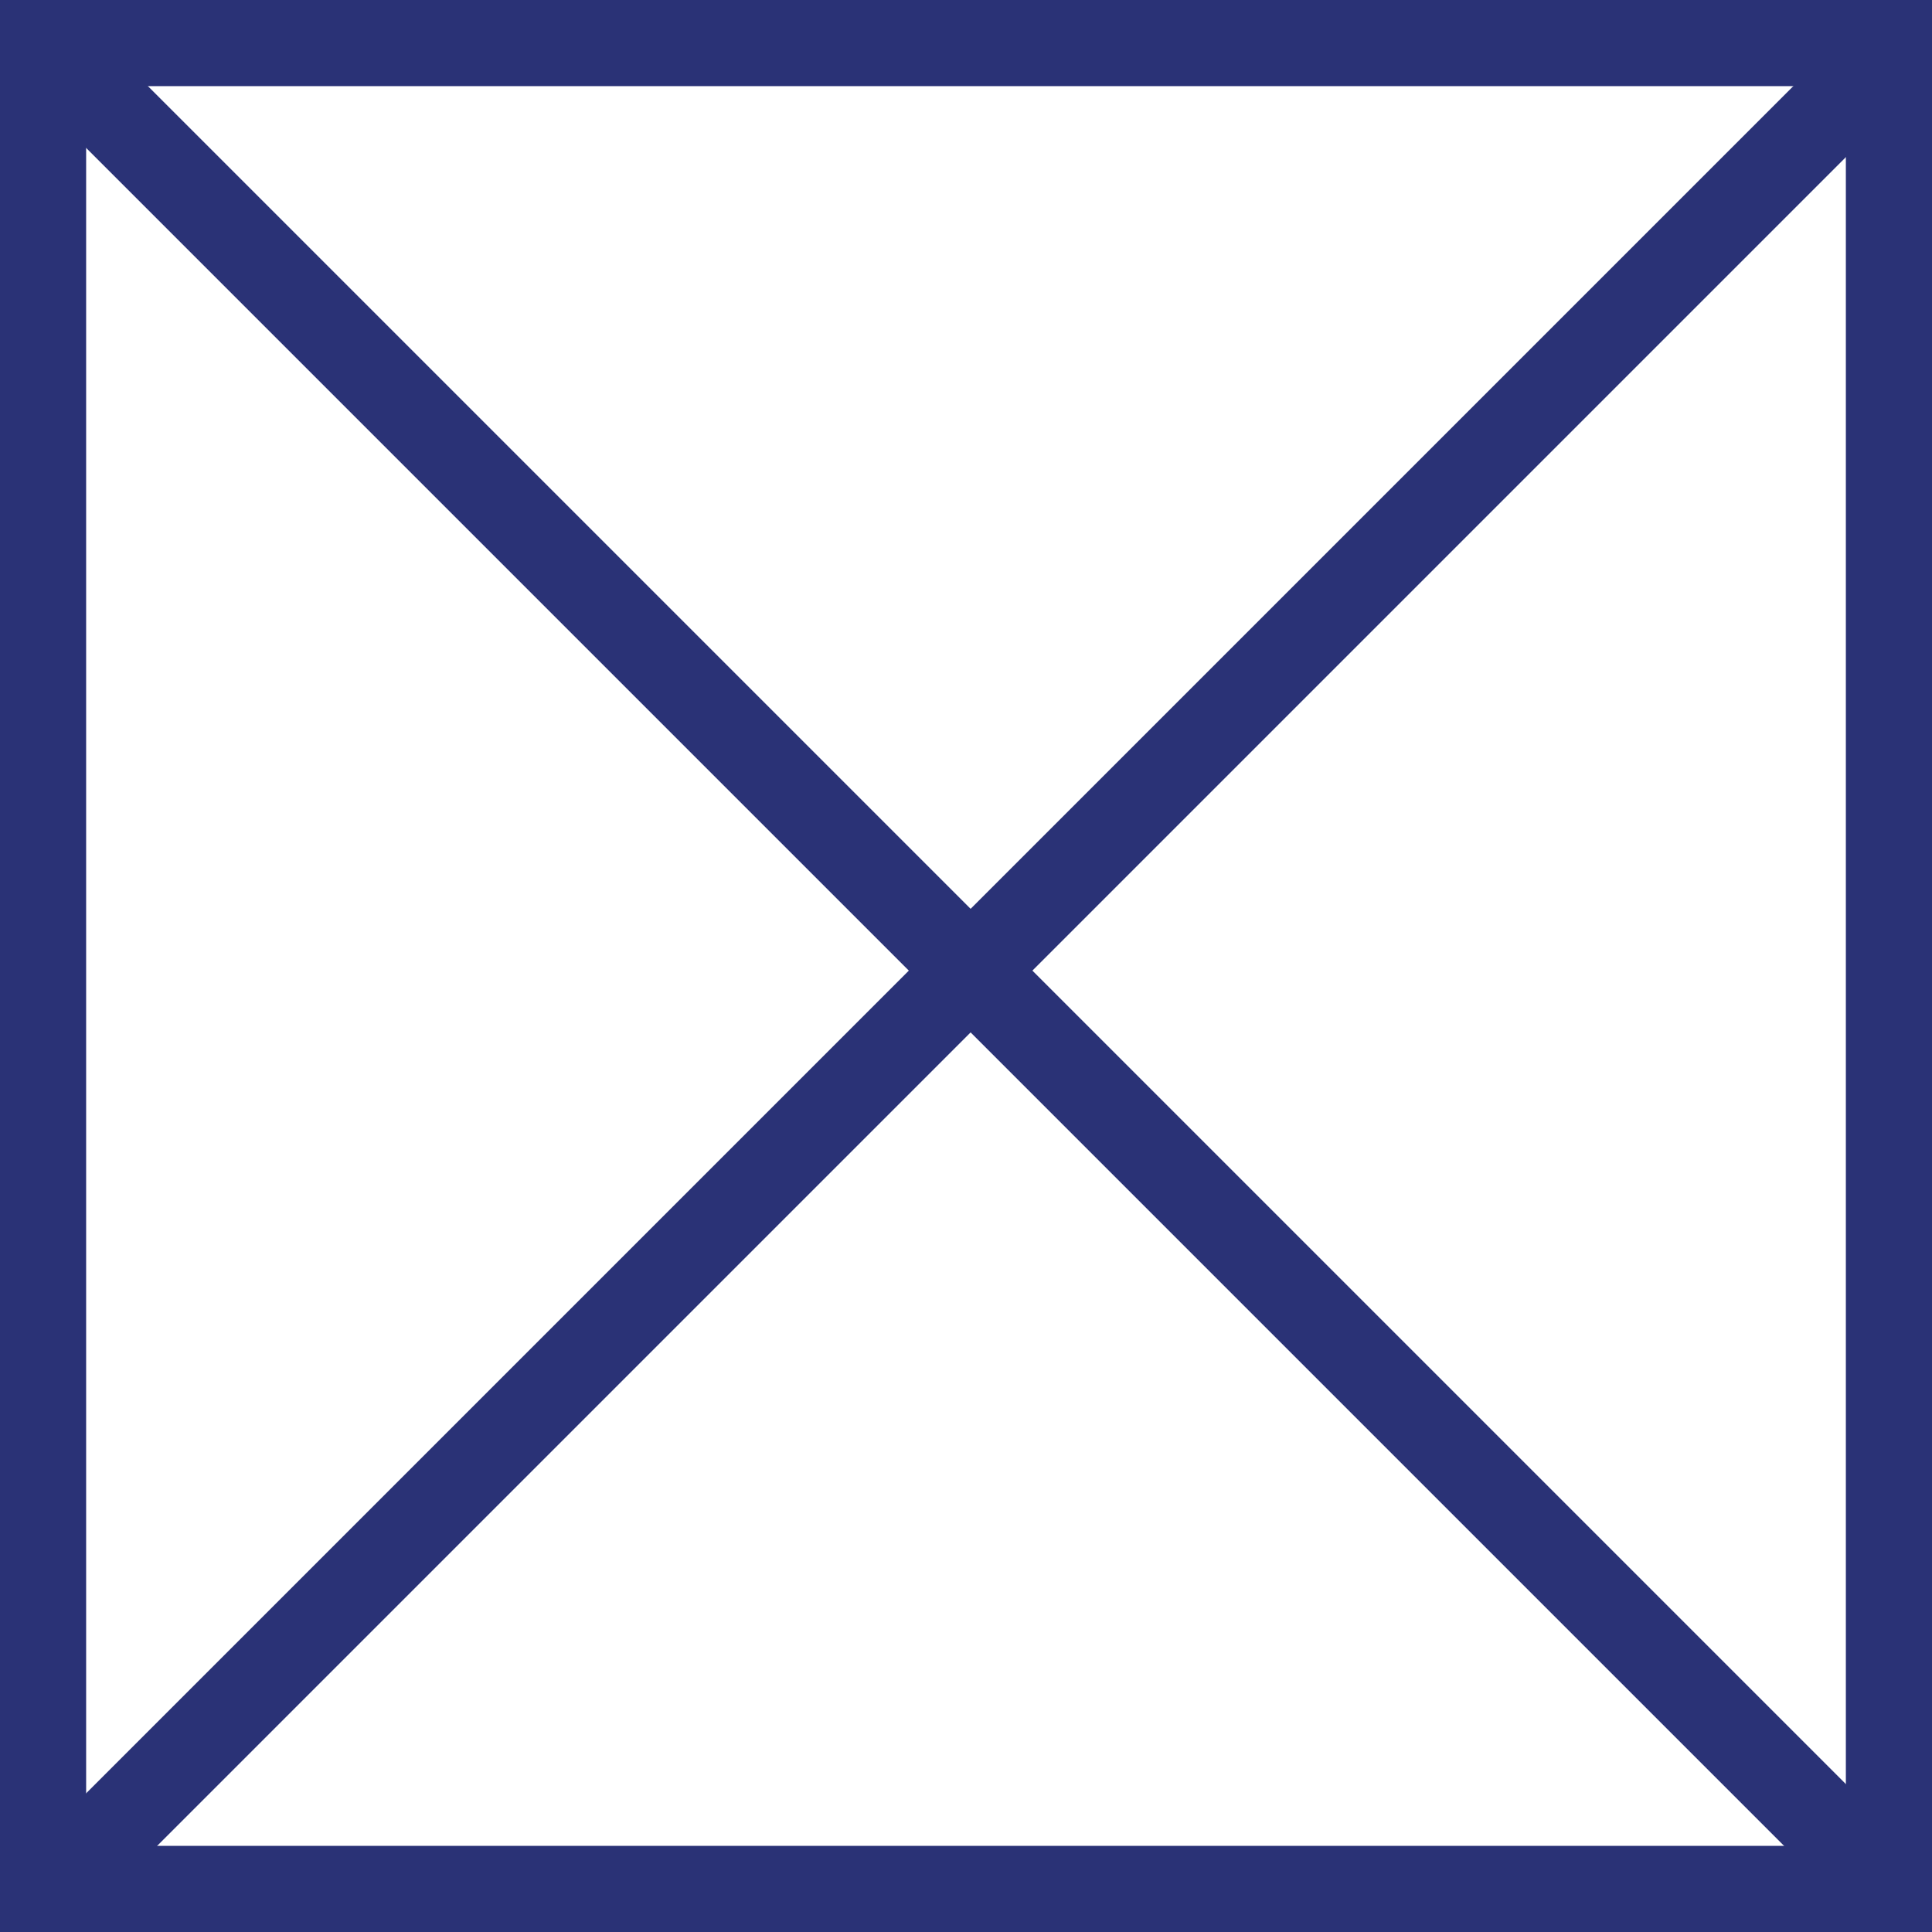<?xml version="1.0" encoding="utf-8"?>
<!-- Generator: Adobe Illustrator 25.0.1, SVG Export Plug-In . SVG Version: 6.00 Build 0)  -->
<svg version="1.1" id="Capa_1" xmlns="http://www.w3.org/2000/svg" xmlns:xlink="http://www.w3.org/1999/xlink" x="0px" y="0px"
	 viewBox="0 0 62.8 62.8" style="enable-background:new 0 0 62.8 62.8;" xml:space="preserve">
<rect x="0" y="0" width="62.8" height="62.8" fill="#808080" stroke="none"/>
<style type="text/css">
	.st0{fill:#FFFFFF;}
	.st1{fill:#2A3276;}
	.st2{fill:none;stroke:#2A3276;stroke-width:2.84;stroke-miterlimit:10;}
</style>
<rect x="1.4" y="1.4" class="st0" width="60" height="60"/>
<path class="st1" d="M60,2.8V60H2.8V2.8H60 M62.8,0H0v62.8h62.8V0L62.8,0z"/>
<g>
	<line class="st2" x1="2.3" y1="2.3" x2="60.8" y2="60.8"/>
</g>
<g>
	<line class="st2" x1="2.3" y1="60.8" x2="60.8" y2="2.3"/>
</g>
</svg>
